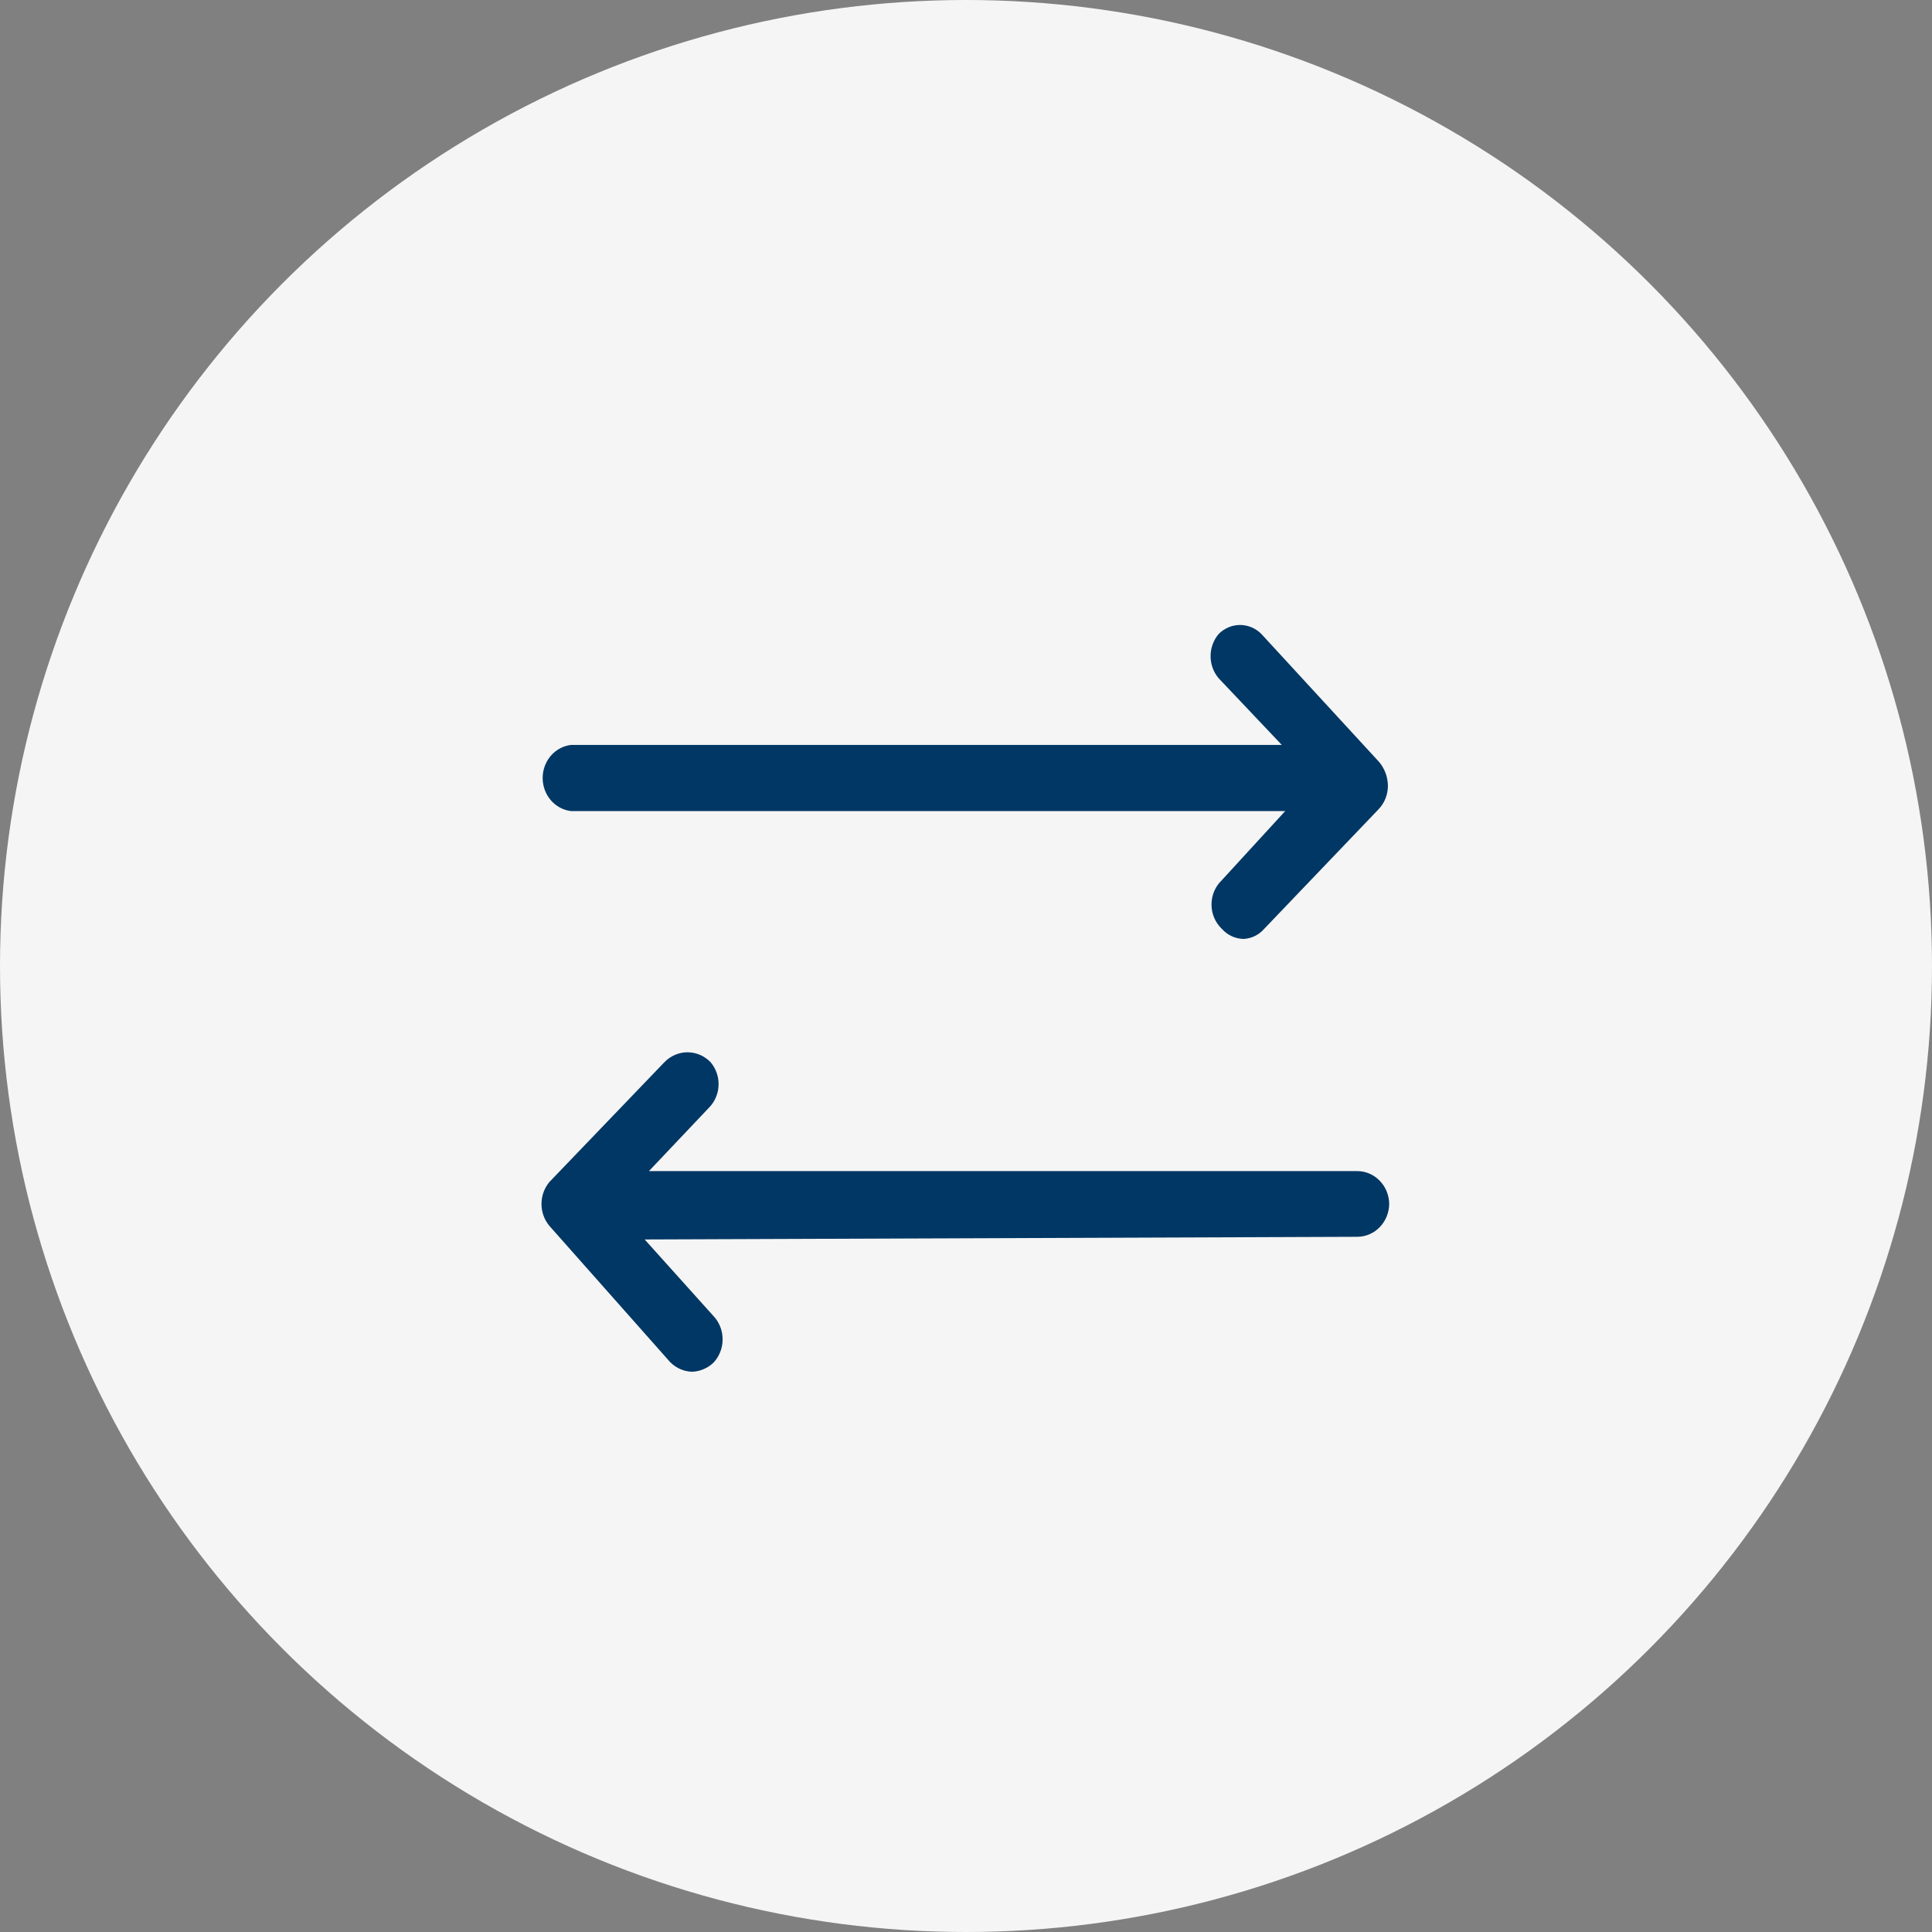 <svg width="136" height="136" viewBox="0 0 136 136" fill="none" xmlns="http://www.w3.org/2000/svg">
<rect x="0" y="0" width="136" height="136" fill="#808080" stroke="none"/>
<circle cx="68" cy="68" r="68" fill="#F5F5F5"/>
<path d="M97.79 84.719C97.79 85.335 97.557 85.926 97.142 86.365C96.726 86.804 96.162 87.054 95.57 87.062V87.062L45.38 87.25L50.21 92.625C50.632 93.064 50.868 93.66 50.868 94.281C50.868 94.902 50.632 95.498 50.21 95.938C49.796 96.322 49.265 96.544 48.71 96.562C48.382 96.552 48.059 96.468 47.764 96.317C47.47 96.166 47.209 95.952 47 95.688L38.69 86.312C38.321 85.883 38.117 85.326 38.117 84.75C38.117 84.174 38.321 83.617 38.69 83.188L46.79 74.75C47.221 74.317 47.796 74.074 48.395 74.074C48.994 74.074 49.569 74.317 50 74.75C50.375 75.177 50.584 75.734 50.584 76.312C50.584 76.891 50.375 77.448 50 77.875L45.68 82.438H95.54C96.127 82.437 96.69 82.676 97.11 83.102C97.531 83.528 97.775 84.108 97.79 84.719V84.719ZM88.79 44.625C88.388 44.22 87.85 43.994 87.29 43.994C86.731 43.994 86.193 44.22 85.79 44.625C85.421 45.055 85.217 45.611 85.217 46.188C85.217 46.764 85.421 47.32 85.79 47.75L90.23 52.438H40.19C39.642 52.504 39.136 52.778 38.769 53.207C38.402 53.636 38.2 54.191 38.2 54.766C38.2 55.34 38.402 55.895 38.769 56.325C39.136 56.754 39.642 57.028 40.19 57.094H90.47L86 61.969C85.774 62.185 85.593 62.449 85.469 62.742C85.346 63.035 85.282 63.352 85.282 63.672C85.282 63.992 85.346 64.309 85.469 64.602C85.593 64.895 85.774 65.158 86 65.375C86.199 65.6 86.44 65.781 86.708 65.904C86.977 66.028 87.267 66.092 87.56 66.094C88.112 66.061 88.63 65.803 89 65.375L97.04 56.969C97.462 56.53 97.7 55.934 97.7 55.312C97.692 54.689 97.468 54.09 97.07 53.625L88.79 44.625Z" fill="#003764"/>
</svg>
